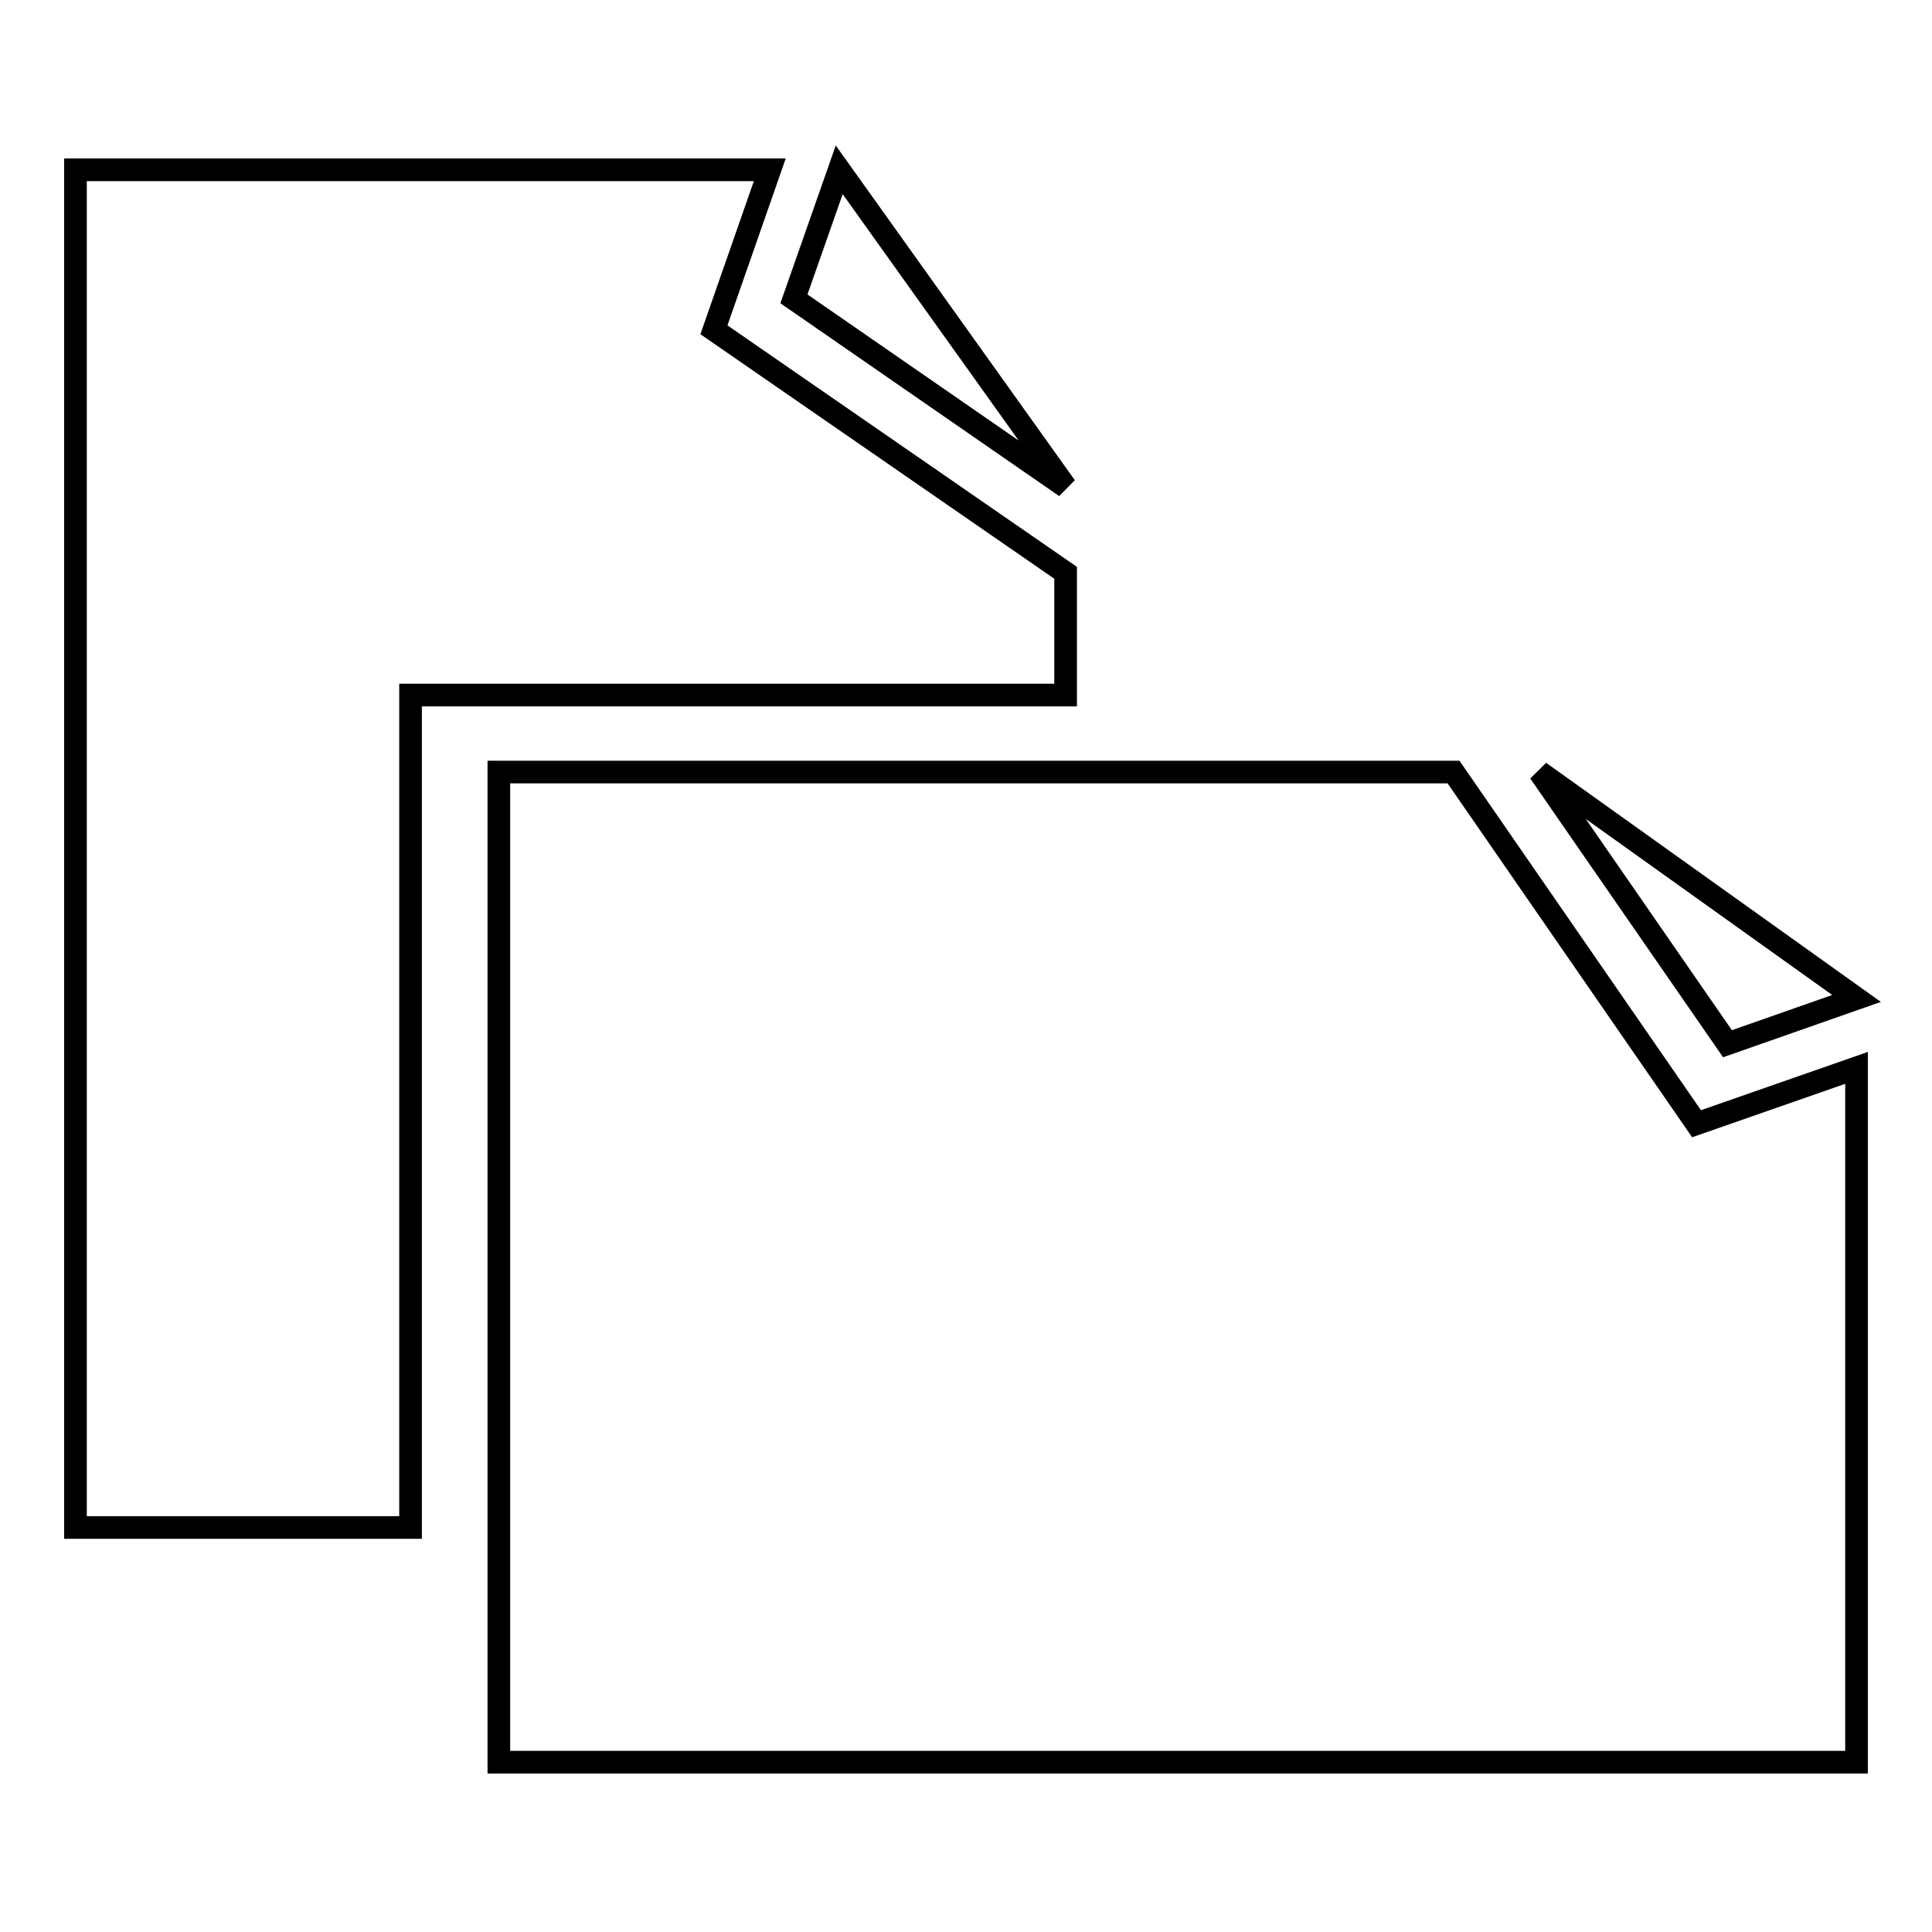 <?xml version="1.0" encoding="utf-8"?>
<!-- Svg Vector Icons : http://www.onlinewebfonts.com/icon -->
<!DOCTYPE svg PUBLIC "-//W3C//DTD SVG 1.1//EN" "http://www.w3.org/Graphics/SVG/1.1/DTD/svg11.dtd">
<svg version="1.1" xmlns="http://www.w3.org/2000/svg" xmlns:xlink="http://www.w3.org/1999/xlink" x="0px" y="0px" viewBox="0 0 256 256" enable-background="new 0 0 256 256" xml:space="preserve">
<g><g><g><g><path stroke-width="3" fill-opacity="0" stroke="#000000"  d="M141.2 75.9L94.6 43.7 102 22.5 10 22.5 10 202.4 54.4 202.4 54.4 92.1 141.2 92.1 z"/><path stroke-width="3" fill-opacity="0" stroke="#000000"  d="M111.2 22.5L105.2 39.6 141.2 64.5 z"/><path stroke-width="3" fill-opacity="0" stroke="#000000"  d="M192.6 102.3L66.1 102.3 66.1 233.5 246 233.5 246 141.5 224.8 148.9 z"/><path stroke-width="3" fill-opacity="0" stroke="#000000"  d="M246 132.3L204 102.3 228.9 138.3 z"/></g></g><g></g><g></g><g></g><g></g><g></g><g></g><g></g><g></g><g></g><g></g><g></g><g></g><g></g><g></g><g></g></g></g>
</svg>